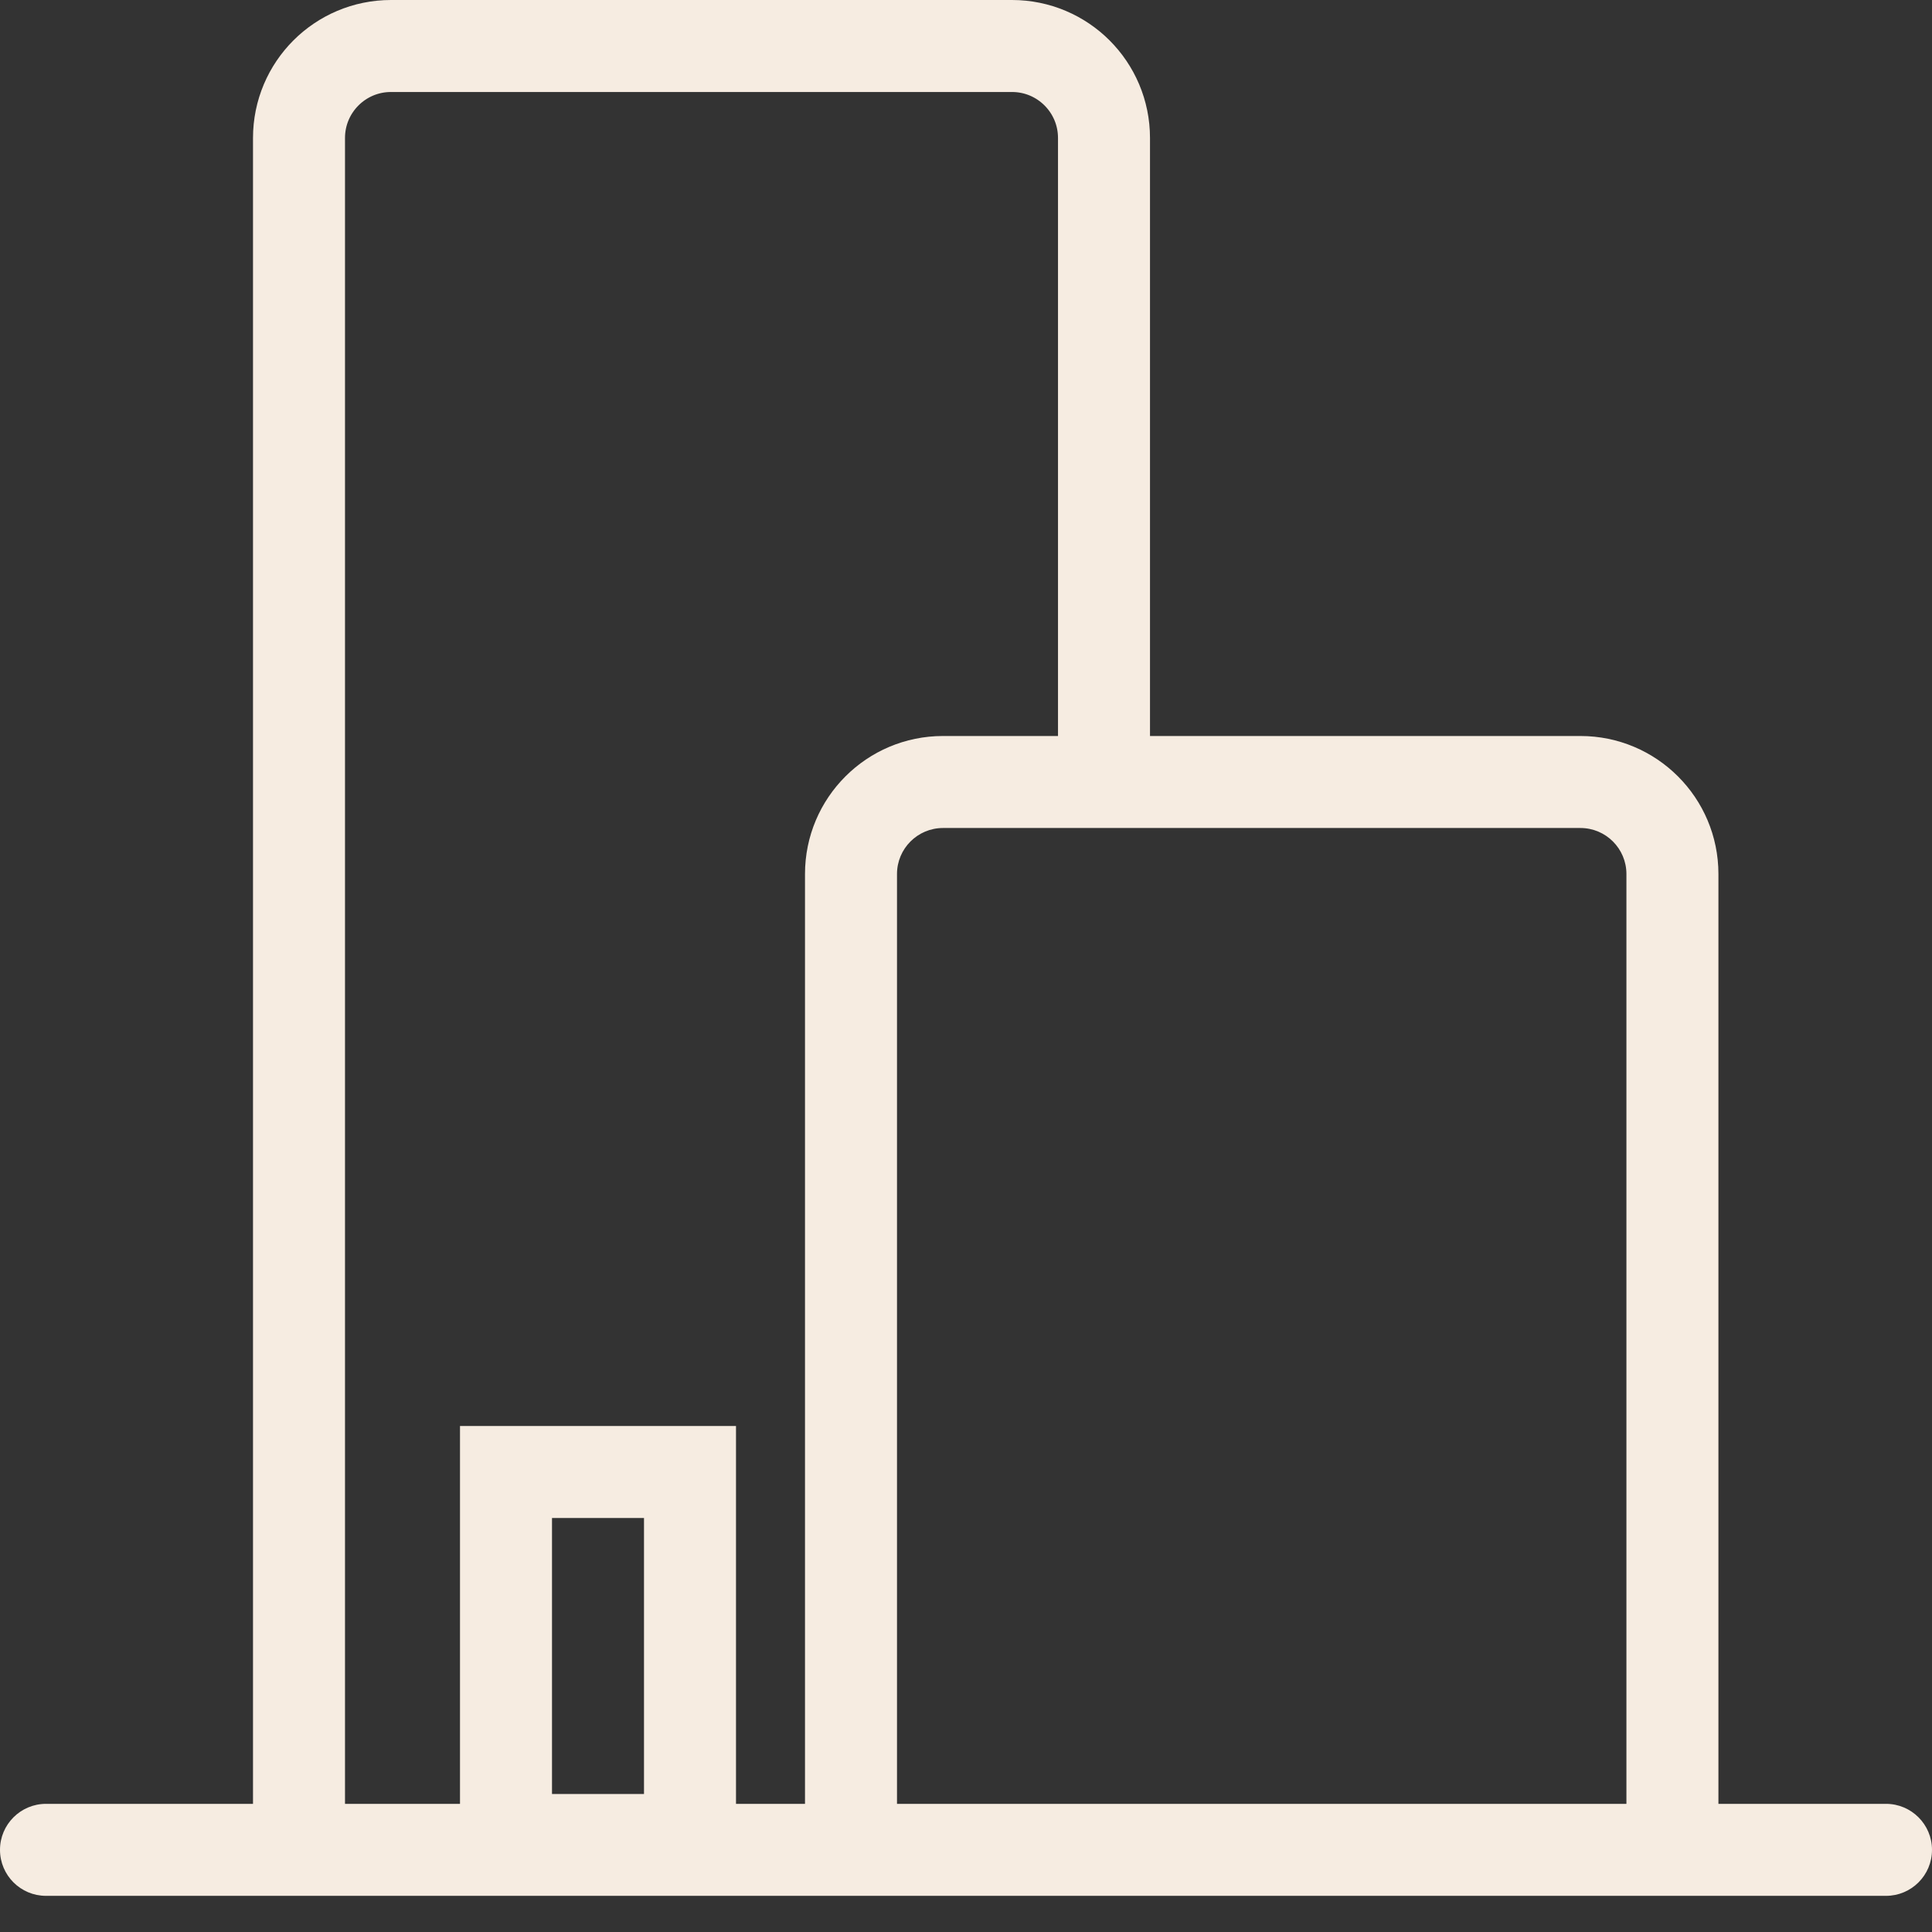 <svg width="42" height="42" viewBox="0 0 42 42" fill="none" xmlns="http://www.w3.org/2000/svg">
<rect x="0" y="0" width="42" height="42" fill="#333333" stroke="none"/>
<path d="M6.5 40.286V3C6.5 1.895 7.395 1 8.5 1H22C23.105 1 24 1.895 24 3V17.071" stroke="#F6ECE1" stroke-width="2"/>
<path d="M1 39.214C0.448 39.214 0 39.662 0 40.214C0 40.767 0.448 41.214 1 41.214V39.214ZM41 41.214C41.552 41.214 42 40.767 42 40.214C42 39.662 41.552 39.214 41 39.214V41.214ZM1 40.214V41.214H36.357V40.214V39.214H1V40.214ZM36.357 40.214V41.214H41V40.214V39.214H36.357V40.214ZM36.357 40.214H37.357V19H36.357H35.357V40.214H36.357ZM34.357 17V16H20.5V17V18H34.357V17ZM18.5 19H17.5V39.857H18.5H19.5V19H18.5ZM20.5 17V16C18.843 16 17.5 17.343 17.5 19H18.5H19.5C19.5 18.448 19.948 18 20.5 18V17ZM36.357 19H37.357C37.357 17.343 36.014 16 34.357 16V17V18C34.909 18 35.357 18.448 35.357 19H36.357Z" fill="#F6ECE1"/>
<path d="M15 32V40H11V32H15Z" stroke="#F6ECE1" stroke-width="2"/>
</svg>
